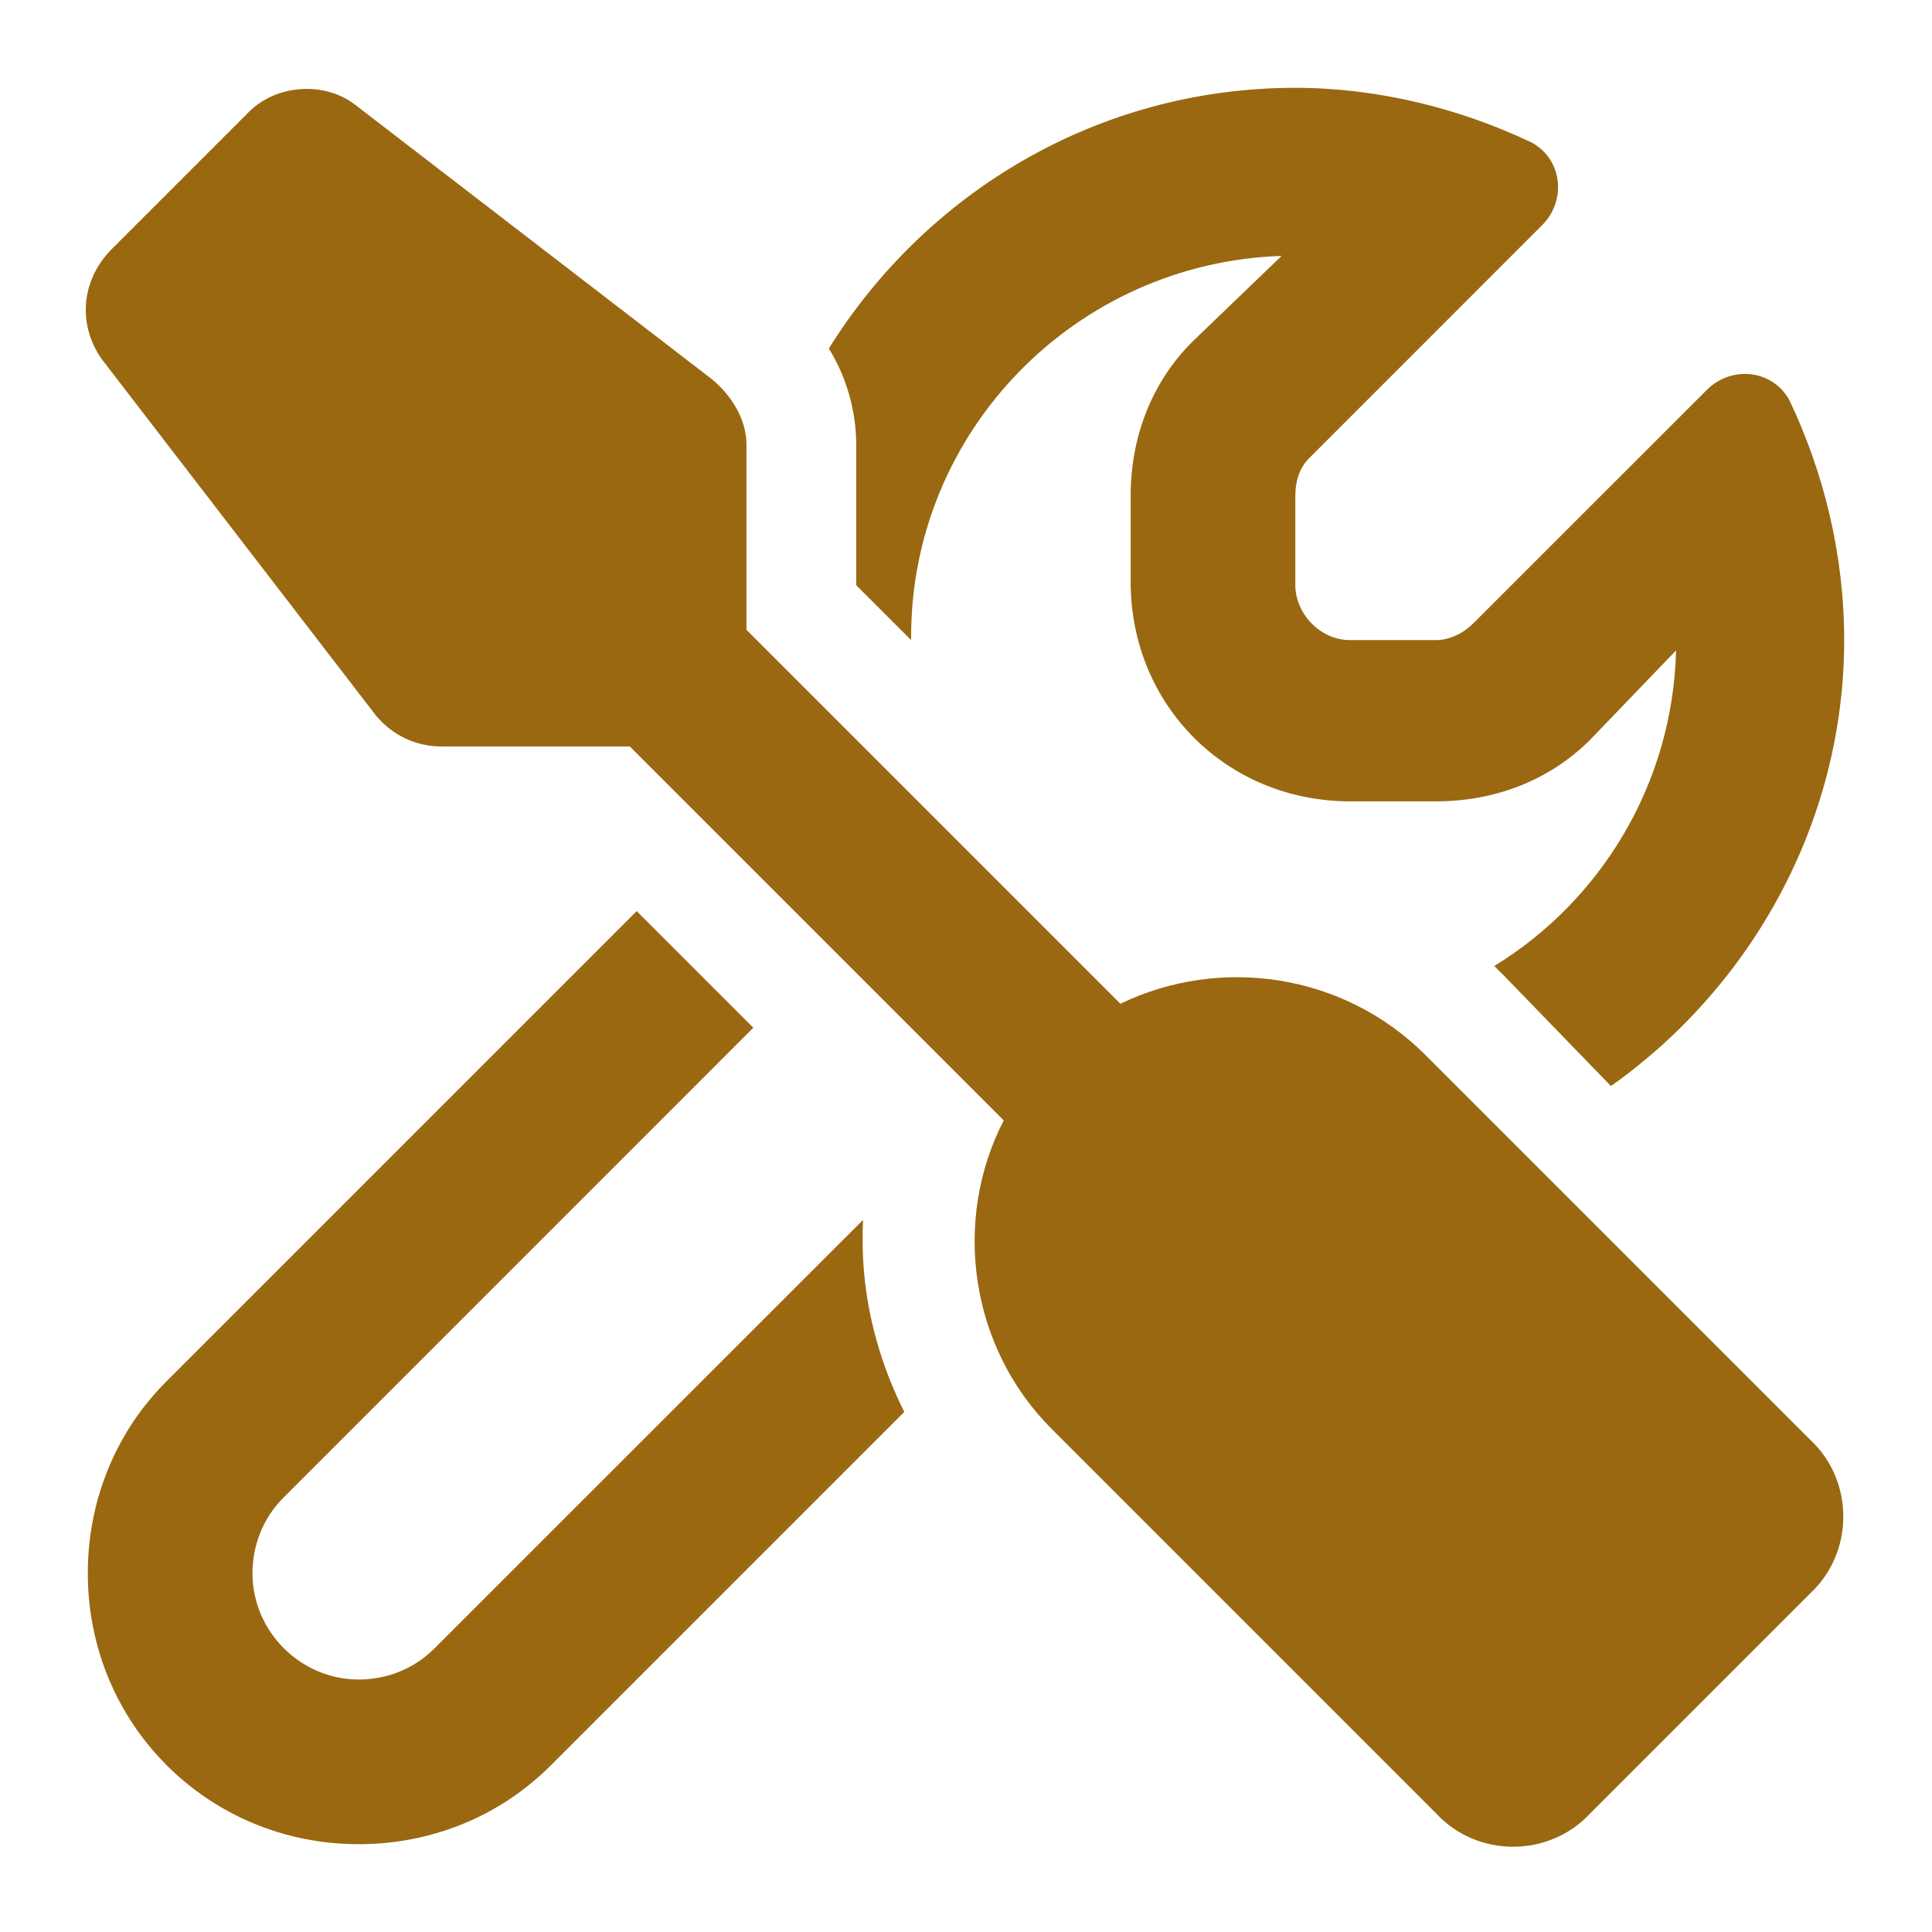 <svg width="22" height="22" viewBox="0 0 22 22" fill="none" xmlns="http://www.w3.org/2000/svg">
<path d="M4.047 1.195L8.109 4.32C8.344 4.516 8.5 4.789 8.5 5.062V7.172L12.758 11.43C13.891 10.883 15.297 11.078 16.234 12.016L20.609 16.391C21.117 16.859 21.117 17.68 20.609 18.148L18.109 20.648C17.641 21.156 16.82 21.156 16.352 20.648L11.977 16.273C11.039 15.336 10.844 13.891 11.43 12.758L7.172 8.5H5.023C4.75 8.5 4.477 8.383 4.281 8.148L1.156 4.086C0.883 3.695 0.922 3.188 1.273 2.836L2.836 1.273C3.148 0.961 3.695 0.922 4.047 1.195ZM1.898 15.727L7.25 10.375L8.578 11.703L3.227 17.055C2.992 17.289 2.875 17.602 2.875 17.914C2.875 18.578 3.422 19.125 4.086 19.125C4.398 19.125 4.711 19.008 4.945 18.773L9.828 13.891C9.789 14.633 9.945 15.375 10.297 16.078L6.273 20.102C5.688 20.688 4.906 21 4.086 21C2.367 21 1 19.633 1 17.914C1 17.094 1.312 16.312 1.898 15.727ZM19.086 7.406L18.109 8.422C17.641 8.891 17.016 9.125 16.352 9.125H15.375C13.969 9.125 12.875 8.031 12.875 6.625V5.648C12.875 4.984 13.109 4.359 13.578 3.891L14.594 2.914C12.25 2.992 10.375 4.906 10.375 7.25V7.289L9.75 6.664V5.062C9.75 4.672 9.633 4.281 9.438 3.969C10.531 2.211 12.484 1 14.75 1C15.688 1 16.625 1.234 17.445 1.625C17.797 1.82 17.836 2.289 17.562 2.562L14.906 5.219C14.789 5.336 14.75 5.492 14.75 5.648V6.664C14.75 6.977 15.023 7.289 15.375 7.289H16.352C16.508 7.289 16.664 7.211 16.781 7.094L19.438 4.438C19.711 4.164 20.18 4.203 20.375 4.555C20.766 5.375 21 6.312 21 7.289C21 9.359 19.945 11.234 18.344 12.367L17.133 11.117C17.094 11.078 17.055 11.039 17.016 11C18.227 10.258 19.047 8.93 19.086 7.406Z" fill="#996810"/>
</svg>
